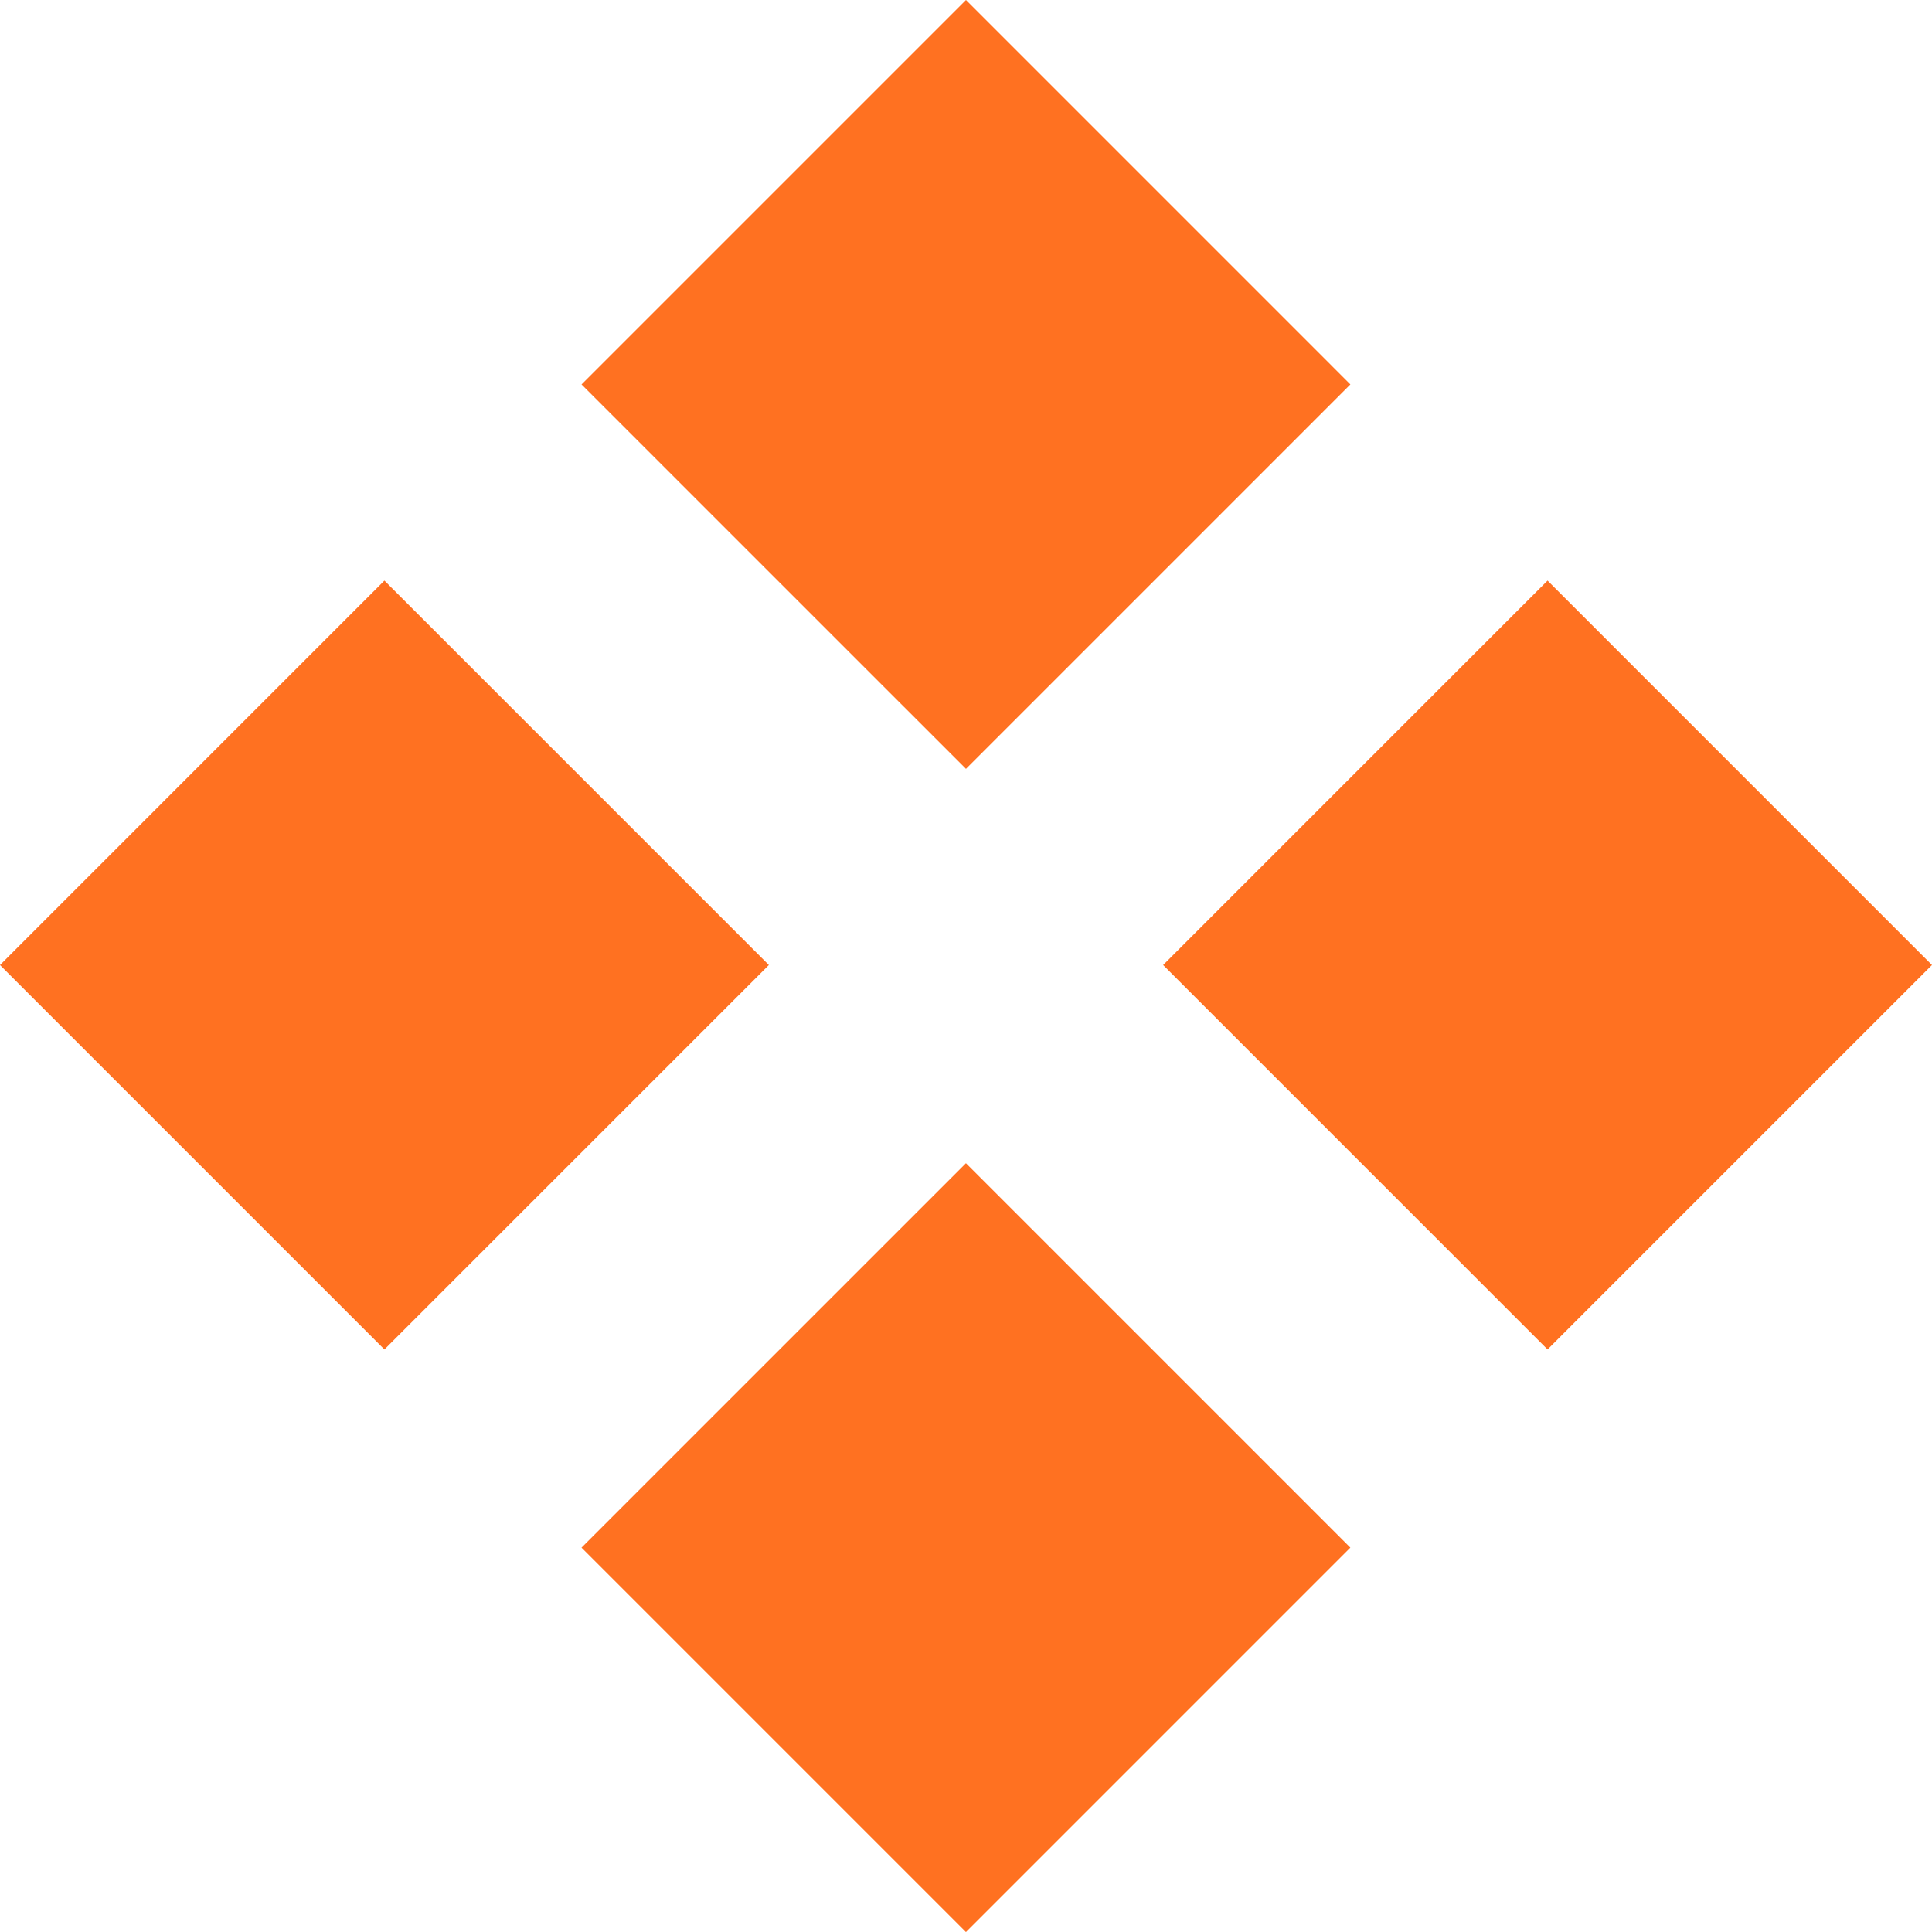 <svg width="70" height="70" viewBox="0 0 70 70" fill="none" xmlns="http://www.w3.org/2000/svg">
<path d="M13.928 21.036L0 34.965L13.928 48.893L27.857 34.965L13.928 21.036Z" fill="#FF7121"/>
<path d="M56.071 21.036L42.143 34.965L56.071 48.893L69.999 34.965L56.071 21.036Z" fill="#FF7121"/>
<path d="M34.999 0L21.07 13.929L34.999 27.857L48.927 13.929L34.999 0Z" fill="#FF7121"/>
<path d="M34.998 42.145L21.069 56.073L34.998 70.002L48.926 56.073L34.998 42.145Z" fill="#FF7121"/>
</svg>
